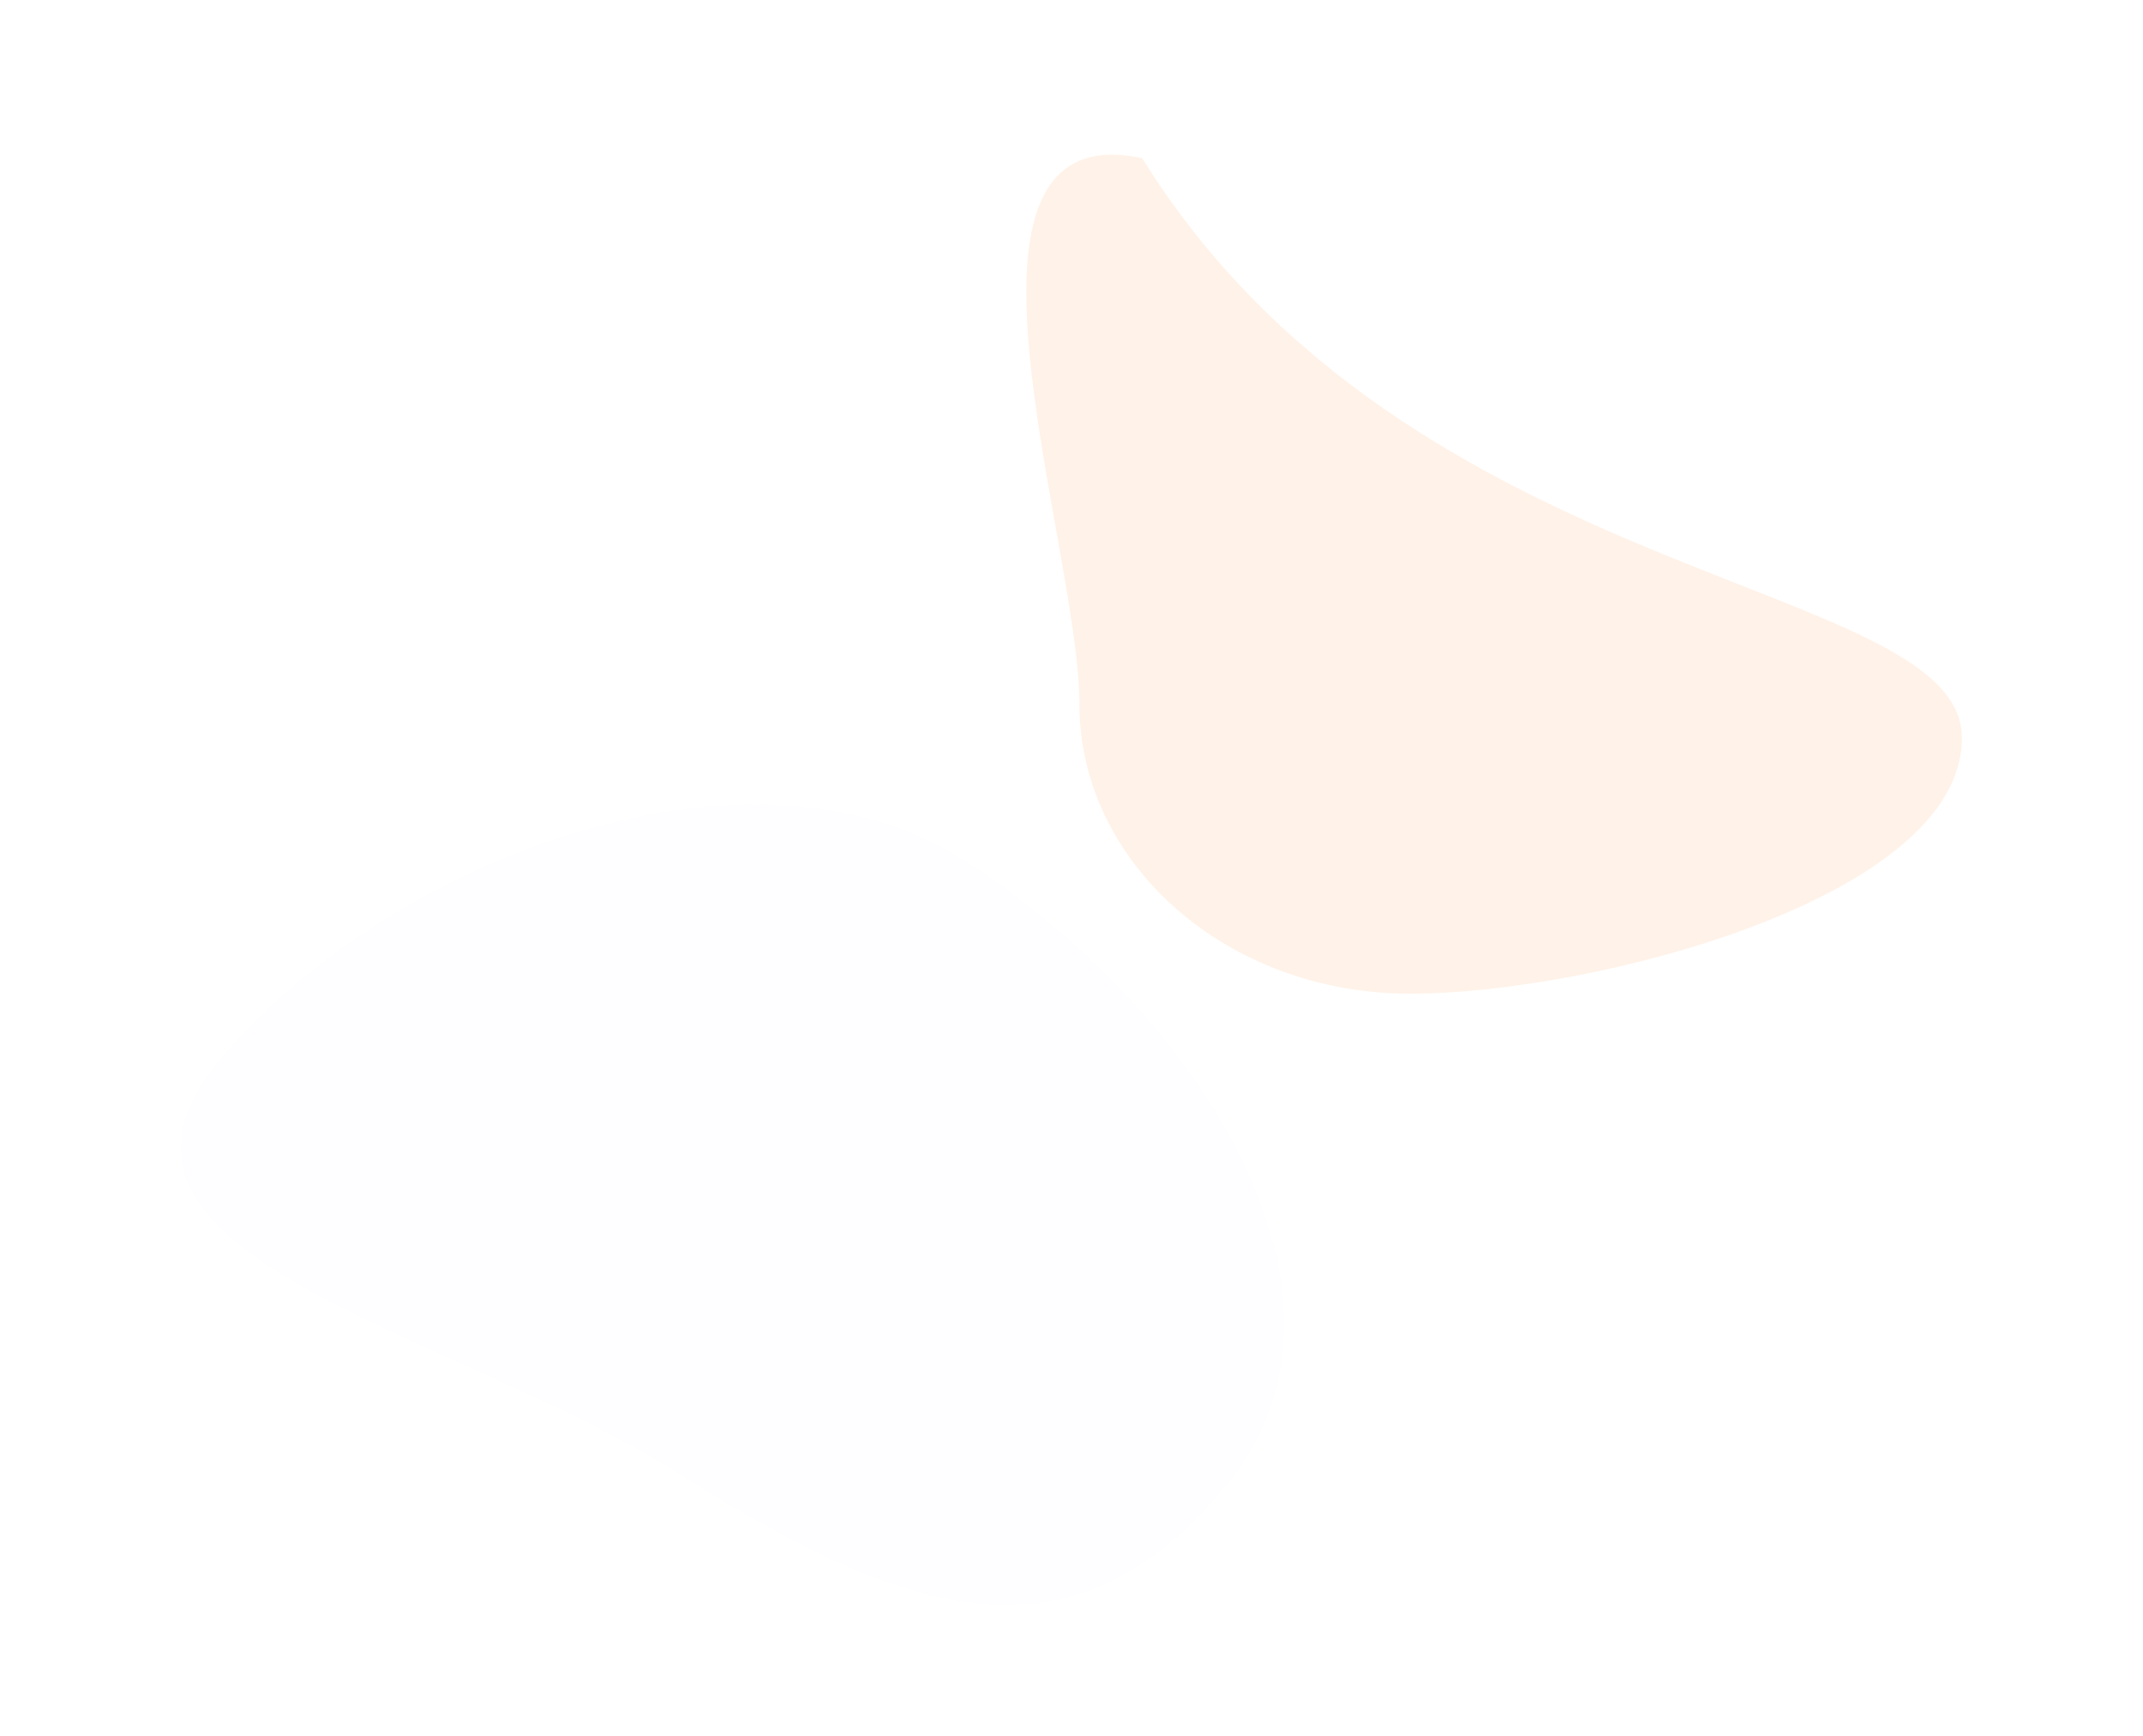 <svg width="1000" height="810" viewBox="0 0 1000 810" fill="none" xmlns="http://www.w3.org/2000/svg">
<g clip-path="url(#clip0_1144_279)">
<mask id="mask0_1144_279" style="mask-type:luminance" maskUnits="userSpaceOnUse" x="0" y="0" width="1000" height="884">
<path d="M0 883.573L999.486 883.573L999.486 0L0 0L0 883.573Z" fill="white"/>
</mask>
<g mask="url(#mask0_1144_279)">
<g opacity="0.6">
<g filter="url(#filter0_f_1144_279)">
<path d="M503.678 328.38C503.678 253.672 431.802 52.159 532.984 73.802C657.919 275.084 915.501 269.634 915.501 344.342C915.501 419.05 743.103 463.65 657.919 463.65C572.734 463.65 503.678 403.088 503.678 328.38Z" fill="#FF9A42" fill-opacity="0.2"/>
</g>
<g filter="url(#filter1_f_1144_279)">
<path d="M572.334 692.854C497.854 783.576 417.573 751.204 314.112 685.893C210.651 620.582 27.284 586.284 101.764 495.56C176.244 404.835 345.92 335.939 449.381 401.25C552.841 466.562 646.814 602.13 572.334 692.854Z" fill="#E8DDFF" fill-opacity="0.1"/>
</g>
</g>
</g>
</g>
<defs>
<filter id="filter0_f_1144_279" x="328.92" y="-77.815" width="736.58" height="691.465" filterUnits="userSpaceOnUse" color-interpolation-filters="sRGB">
<feFlood flood-opacity="0" result="BackgroundImageFix"/>
<feBlend mode="normal" in="SourceGraphic" in2="BackgroundImageFix" result="shape"/>
<feGaussianBlur stdDeviation="75" result="effect1_foregroundBlur_1144_279"/>
</filter>
<filter id="filter1_f_1144_279" x="-65.568" y="225.479" width="814.662" height="673.315" filterUnits="userSpaceOnUse" color-interpolation-filters="sRGB">
<feFlood flood-opacity="0" result="BackgroundImageFix"/>
<feBlend mode="normal" in="SourceGraphic" in2="BackgroundImageFix" result="shape"/>
<feGaussianBlur stdDeviation="75" result="effect1_foregroundBlur_1144_279"/>
</filter>
<clipPath id="clip0_1144_279">
<rect width="999.486" height="810" fill="white"/>
</clipPath>
</defs>
</svg>
